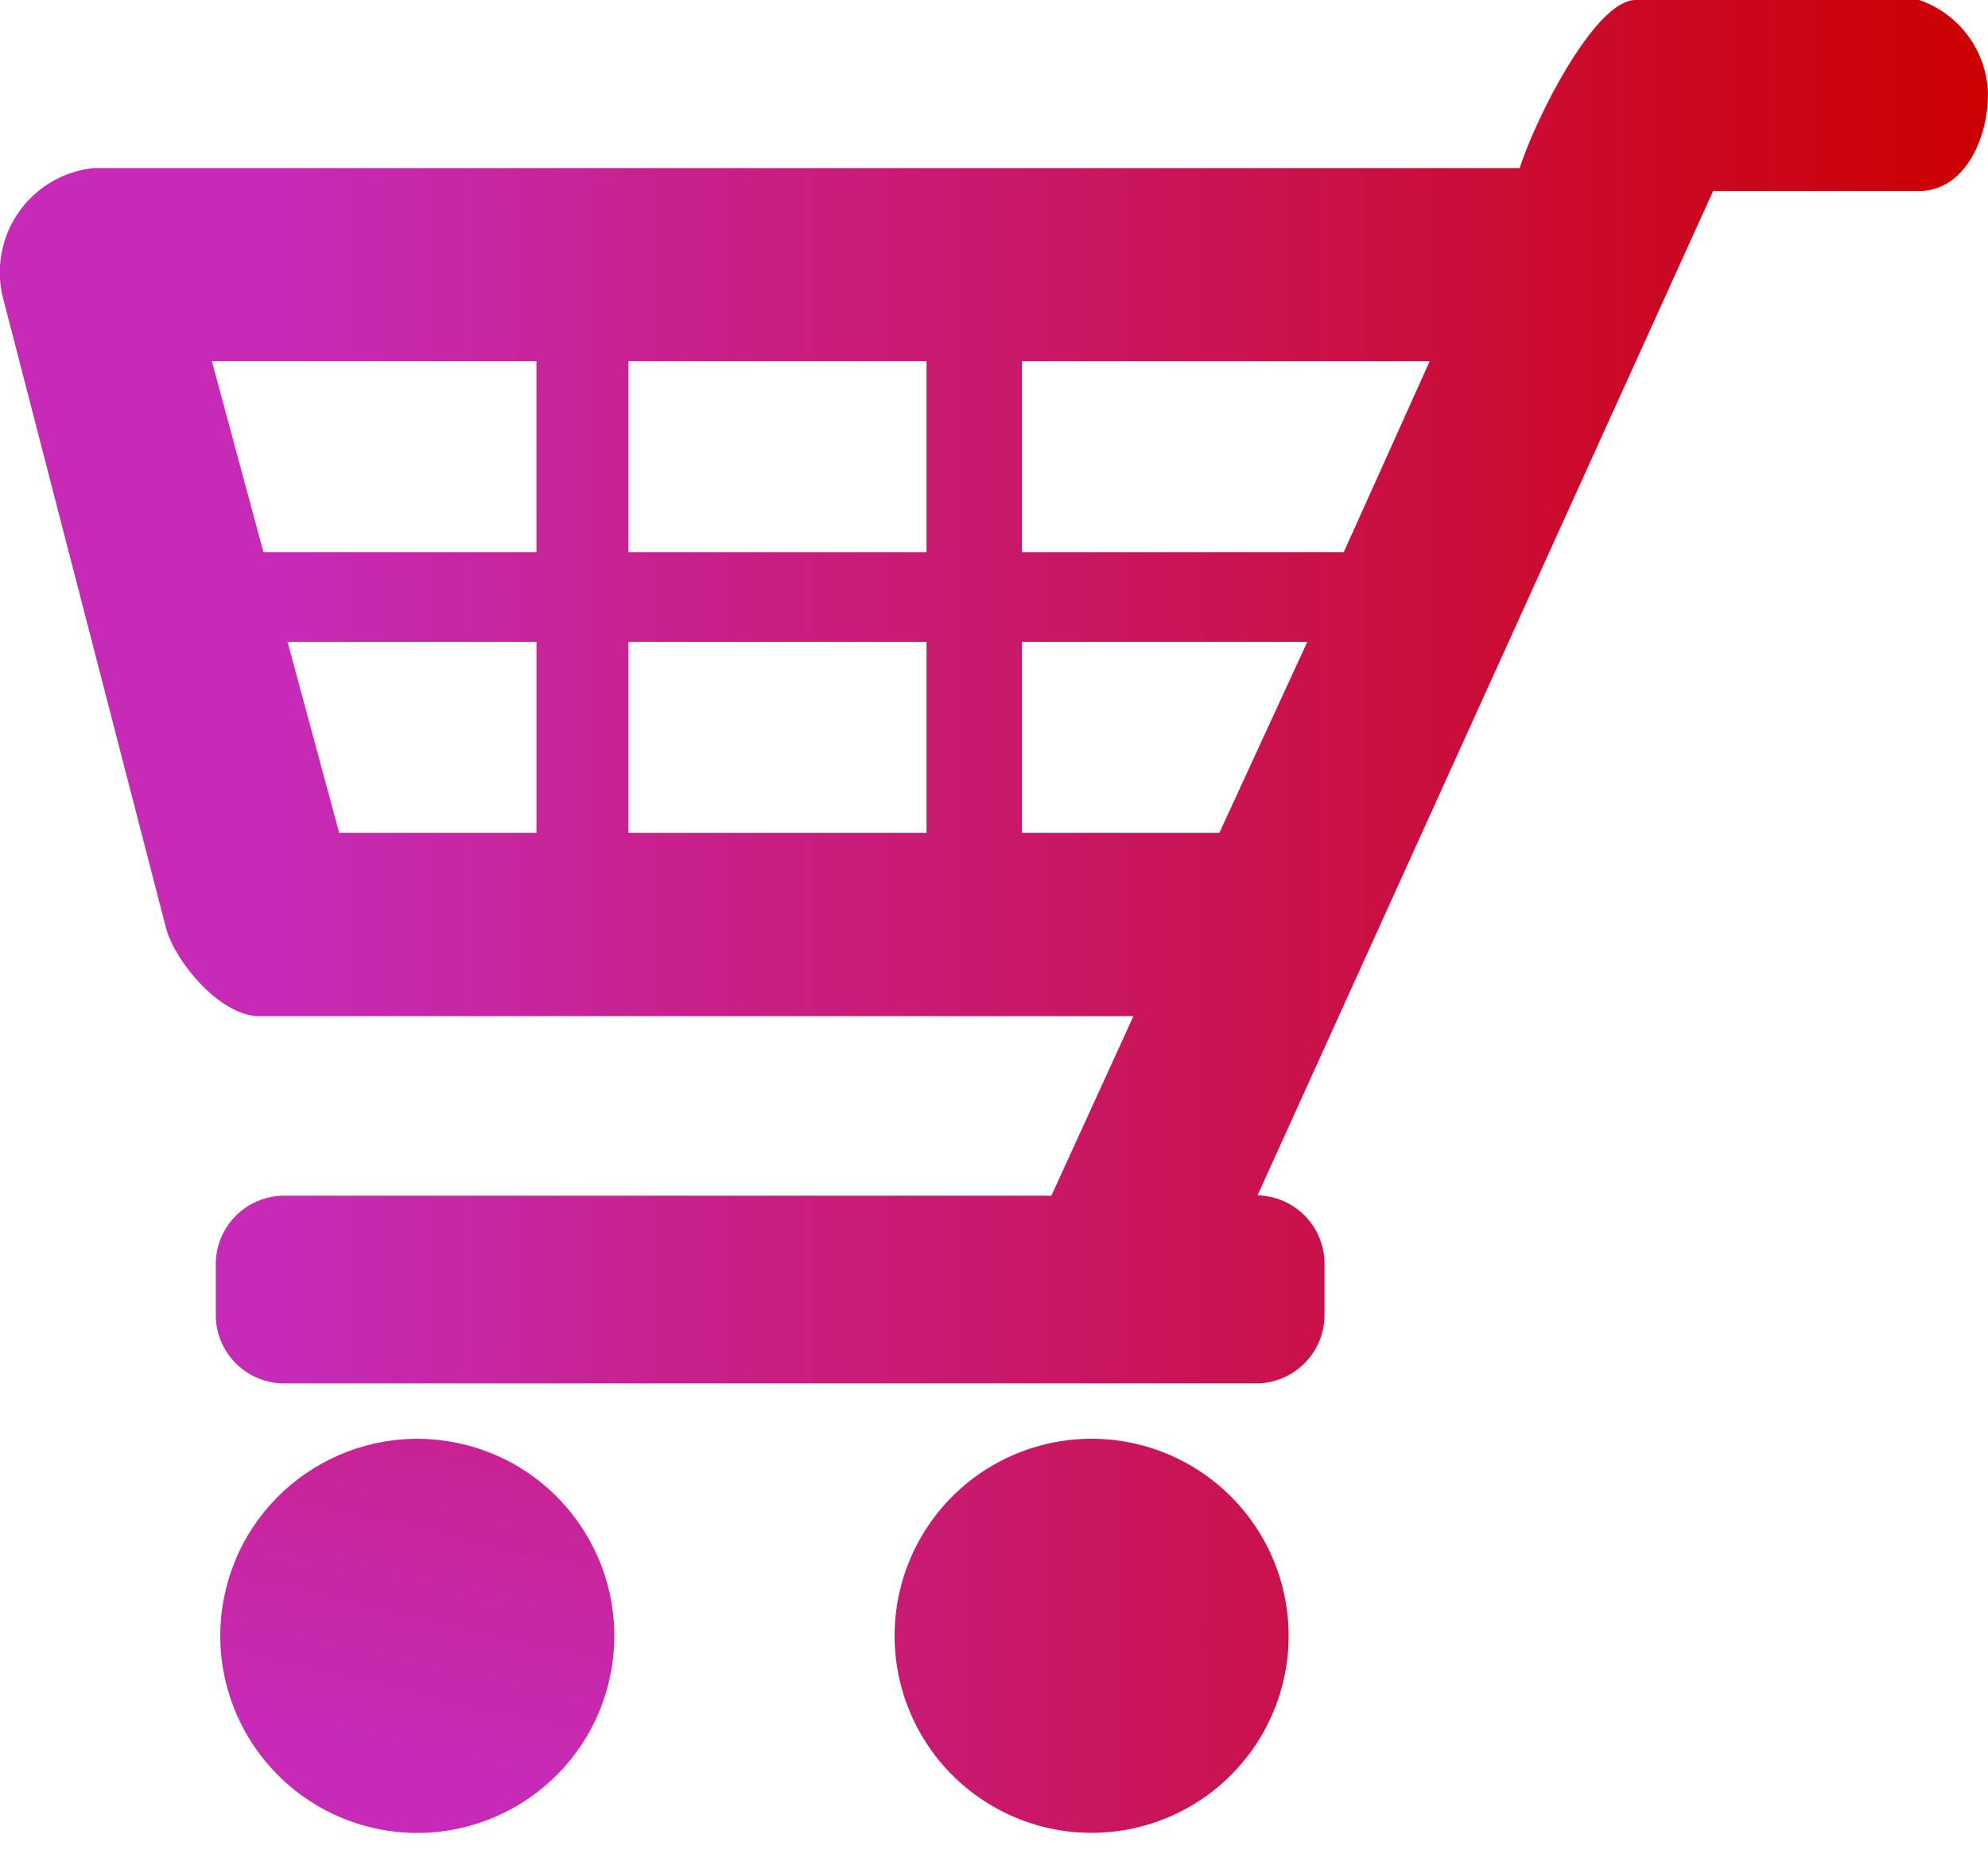 <svg xmlns="http://www.w3.org/2000/svg" xmlns:xlink="http://www.w3.org/1999/xlink" width="47.773" height="45" viewBox="0 0 47.773 45">
  <defs>
    <linearGradient id="linear-gradient" y1="0.662" x2="1" y2="0.662" gradientUnits="objectBoundingBox">
      <stop offset="0.15" stop-color="#c72ab6"/>
      <stop offset="1" stop-color="#c00"/>
    </linearGradient>
    <linearGradient id="linear-gradient-2" x1="-0.56" y1="-1.325" x2="4.485" y2="-1.325" xlink:href="#linear-gradient"/>
    <linearGradient id="linear-gradient-3" x1="-2.27" y1="-1.325" x2="2.774" y2="-1.325" xlink:href="#linear-gradient"/>
  </defs>
  <g id="Layer_1" data-name="Layer 1" transform="translate(0.002)">
    <g id="Gruppe_64" data-name="Gruppe 64" transform="translate(-0.002)">
      <path id="Pfad_107" data-name="Pfad 107" d="M46.11,0H39.3c-.943,0-2.342,2.7-2.784,4.038H2.247a2.518,2.518,0,0,0-2.182,3.1l3.922,15.16c.21.783,1.283,2.117,2.248,2.117h21l-1.972,4.314H6.822a1.646,1.646,0,0,0-1.639,1.639V31.6a1.646,1.646,0,0,0,1.639,1.639H30.189A1.646,1.646,0,0,0,31.827,31.6v-1.24a1.645,1.645,0,0,0-1.61-1.639L41.165,4.589h4.952c1.095,0,1.66-1.269,1.653-2.349A2.45,2.45,0,0,0,46.117,0ZM12.89,20.01H8.148l-1.24-4.589H12.89Zm0-6.743H6.329L5.089,8.678h7.8Zm9.374,6.743H15.1V15.421h7.163V20.01Zm0-6.743H15.1V8.678h7.163v4.589ZM29.3,20.01H24.555V15.421h6.859L29.3,20.01Zm2.994-6.743H24.555V8.678h9.8l-2.066,4.589Z" transform="translate(0.002)" fill="url(#linear-gradient)"/>
      <circle id="Ellipse_4" data-name="Ellipse 4" cx="4.734" cy="4.734" r="4.734" transform="translate(4.333 42.825) rotate(-76.72)" fill="url(#linear-gradient-2)"/>
      <path id="Pfad_108" data-name="Pfad 108" d="M34.384,47.68a4.734,4.734,0,1,0,4.734,4.734A4.736,4.736,0,0,0,34.384,47.68Z" transform="translate(-8.152 -13.111)" fill="url(#linear-gradient-3)"/>
    </g>
  </g>
</svg>
